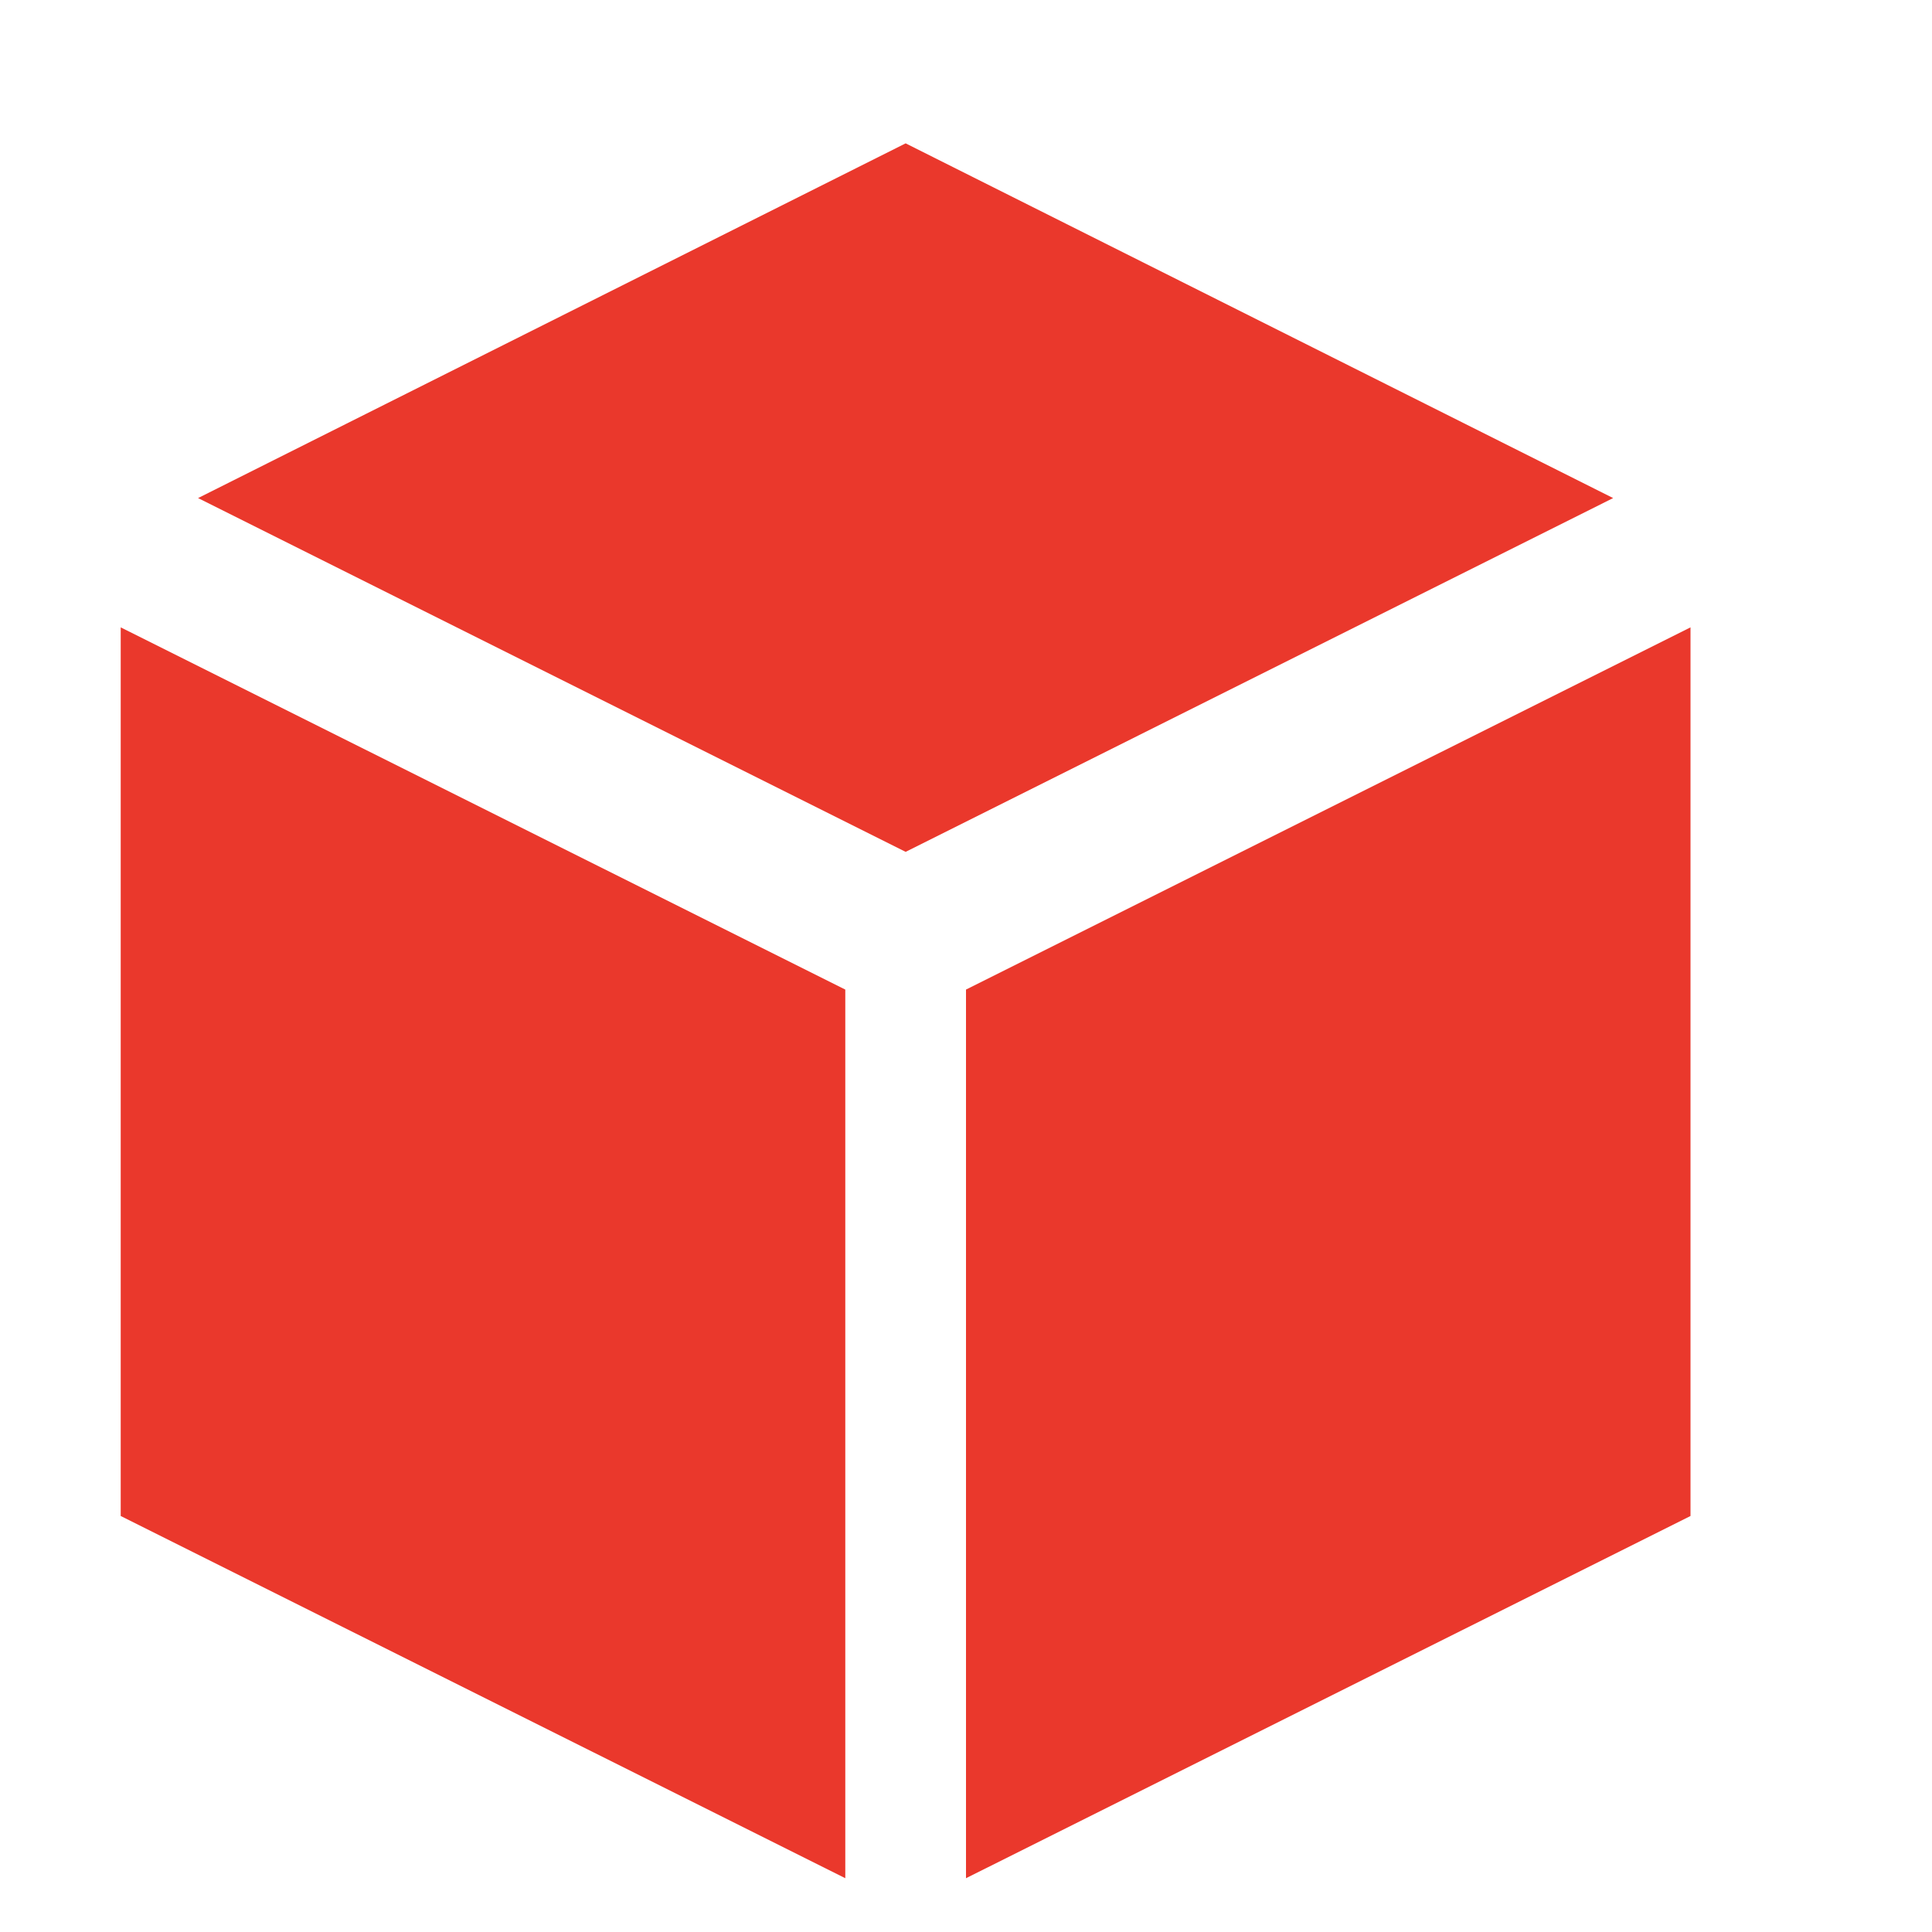 <?xml version="1.0" encoding="UTF-8"?> <svg xmlns="http://www.w3.org/2000/svg" width="25" height="25" viewBox="0 0 25 25" fill="none"><path d="M11.719 1.855L20.874 6.445L11.719 11.023L2.563 6.445L11.719 1.855ZM1.562 19.617V8.118L10.938 12.805V24.304L1.562 19.617ZM12.5 12.805L21.875 8.118V19.617L12.5 24.304V12.805Z" fill="#EA382C"></path></svg> 